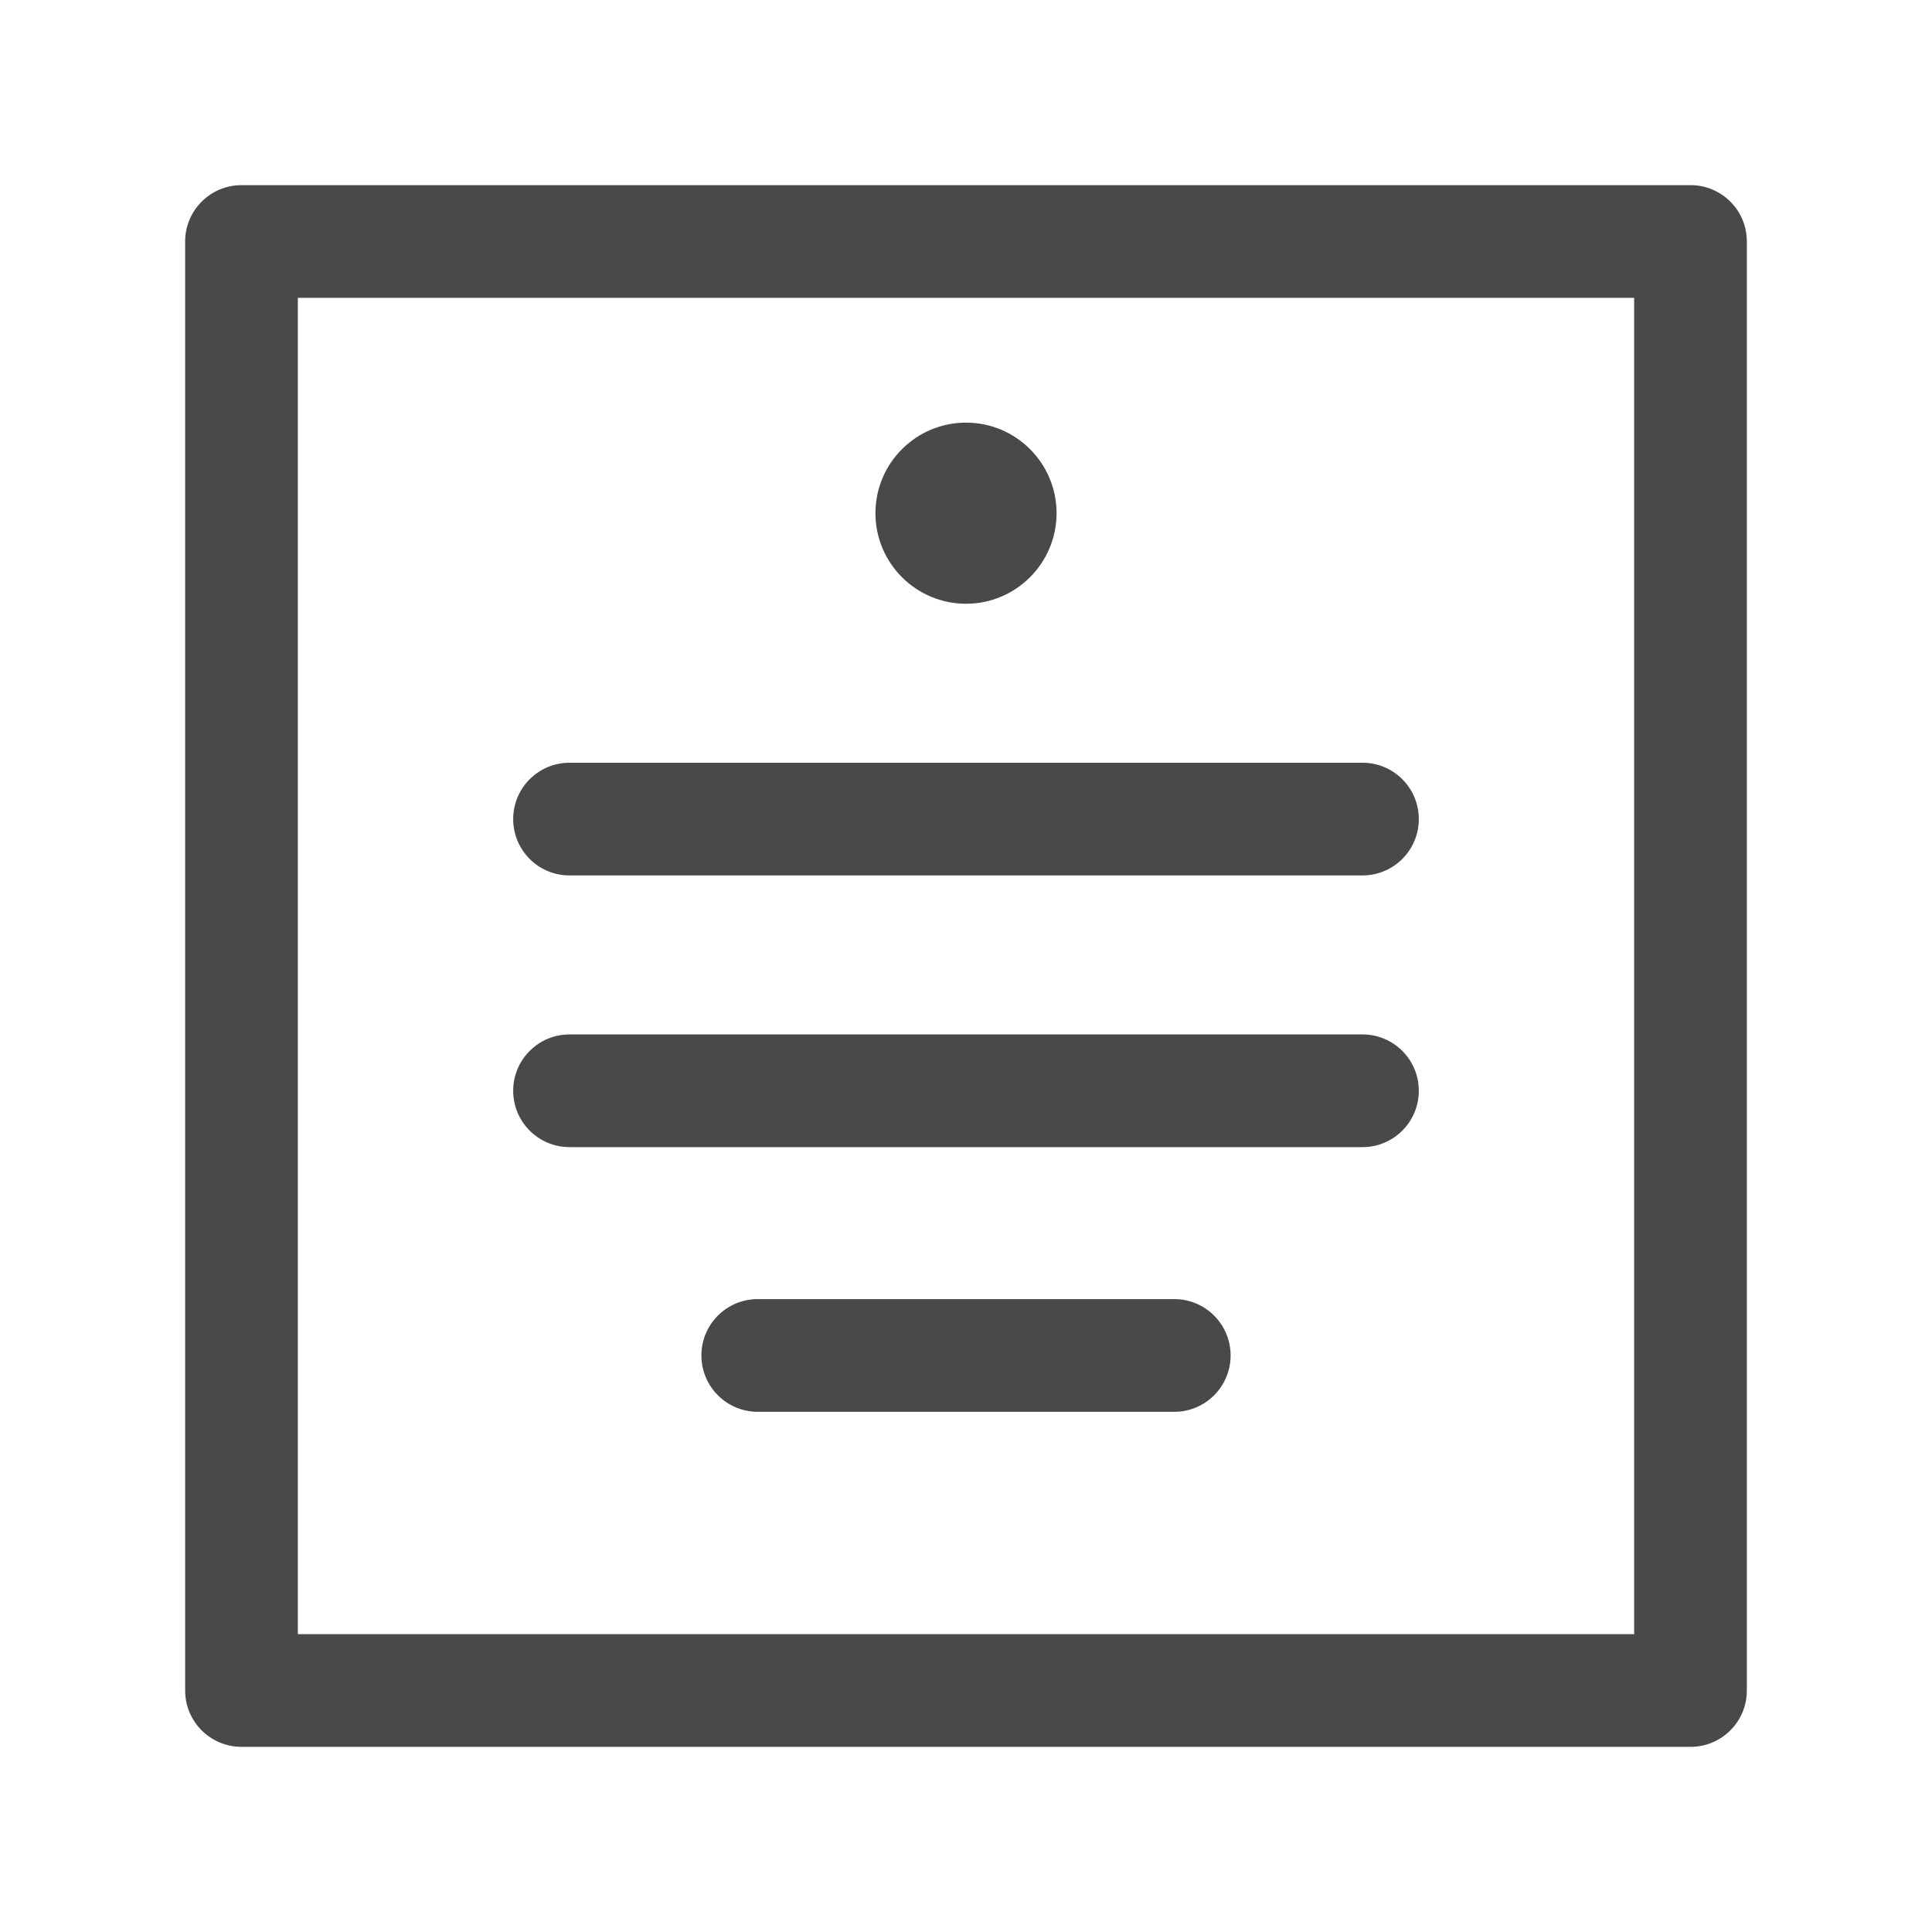 <svg width="24" height="24" viewBox="0 0 24 24" fill="none" xmlns="http://www.w3.org/2000/svg">
<path fill-rule="evenodd" clip-rule="evenodd" d="M2.3 3C2.3 2.613 2.613 2.3 3 2.3H21C21.387 2.3 21.7 2.613 21.7 3V21C21.7 21.387 21.387 21.7 21 21.7H3C2.613 21.7 2.3 21.387 2.3 21V3ZM3.7 3.7V20.3H20.3V3.7H3.7Z" fill="#494949"/>
<path d="M13.125 6.375C13.125 6.996 12.621 7.5 12 7.5C11.379 7.5 10.875 6.996 10.875 6.375C10.875 5.754 11.379 5.25 12 5.25C12.621 5.25 13.125 5.754 13.125 6.375Z" fill="#494949"/>
<path fill-rule="evenodd" clip-rule="evenodd" d="M6.375 13.55C6.375 13.163 6.688 12.85 7.075 12.85H16.925C17.312 12.85 17.625 13.163 17.625 13.55C17.625 13.937 17.312 14.25 16.925 14.25H7.075C6.688 14.25 6.375 13.937 6.375 13.55Z" fill="#494949"/>
<path fill-rule="evenodd" clip-rule="evenodd" d="M6.375 10.175C6.375 9.788 6.688 9.475 7.075 9.475H16.925C17.312 9.475 17.625 9.788 17.625 10.175C17.625 10.562 17.312 10.875 16.925 10.875H7.075C6.688 10.875 6.375 10.562 6.375 10.175Z" fill="#494949"/>
<path fill-rule="evenodd" clip-rule="evenodd" d="M8.713 16.838C8.713 16.451 9.026 16.138 9.413 16.138H14.588C14.974 16.138 15.287 16.451 15.287 16.838C15.287 17.224 14.974 17.538 14.588 17.538H9.413C9.026 17.538 8.713 17.224 8.713 16.838Z" fill="#494949"/>
</svg>
